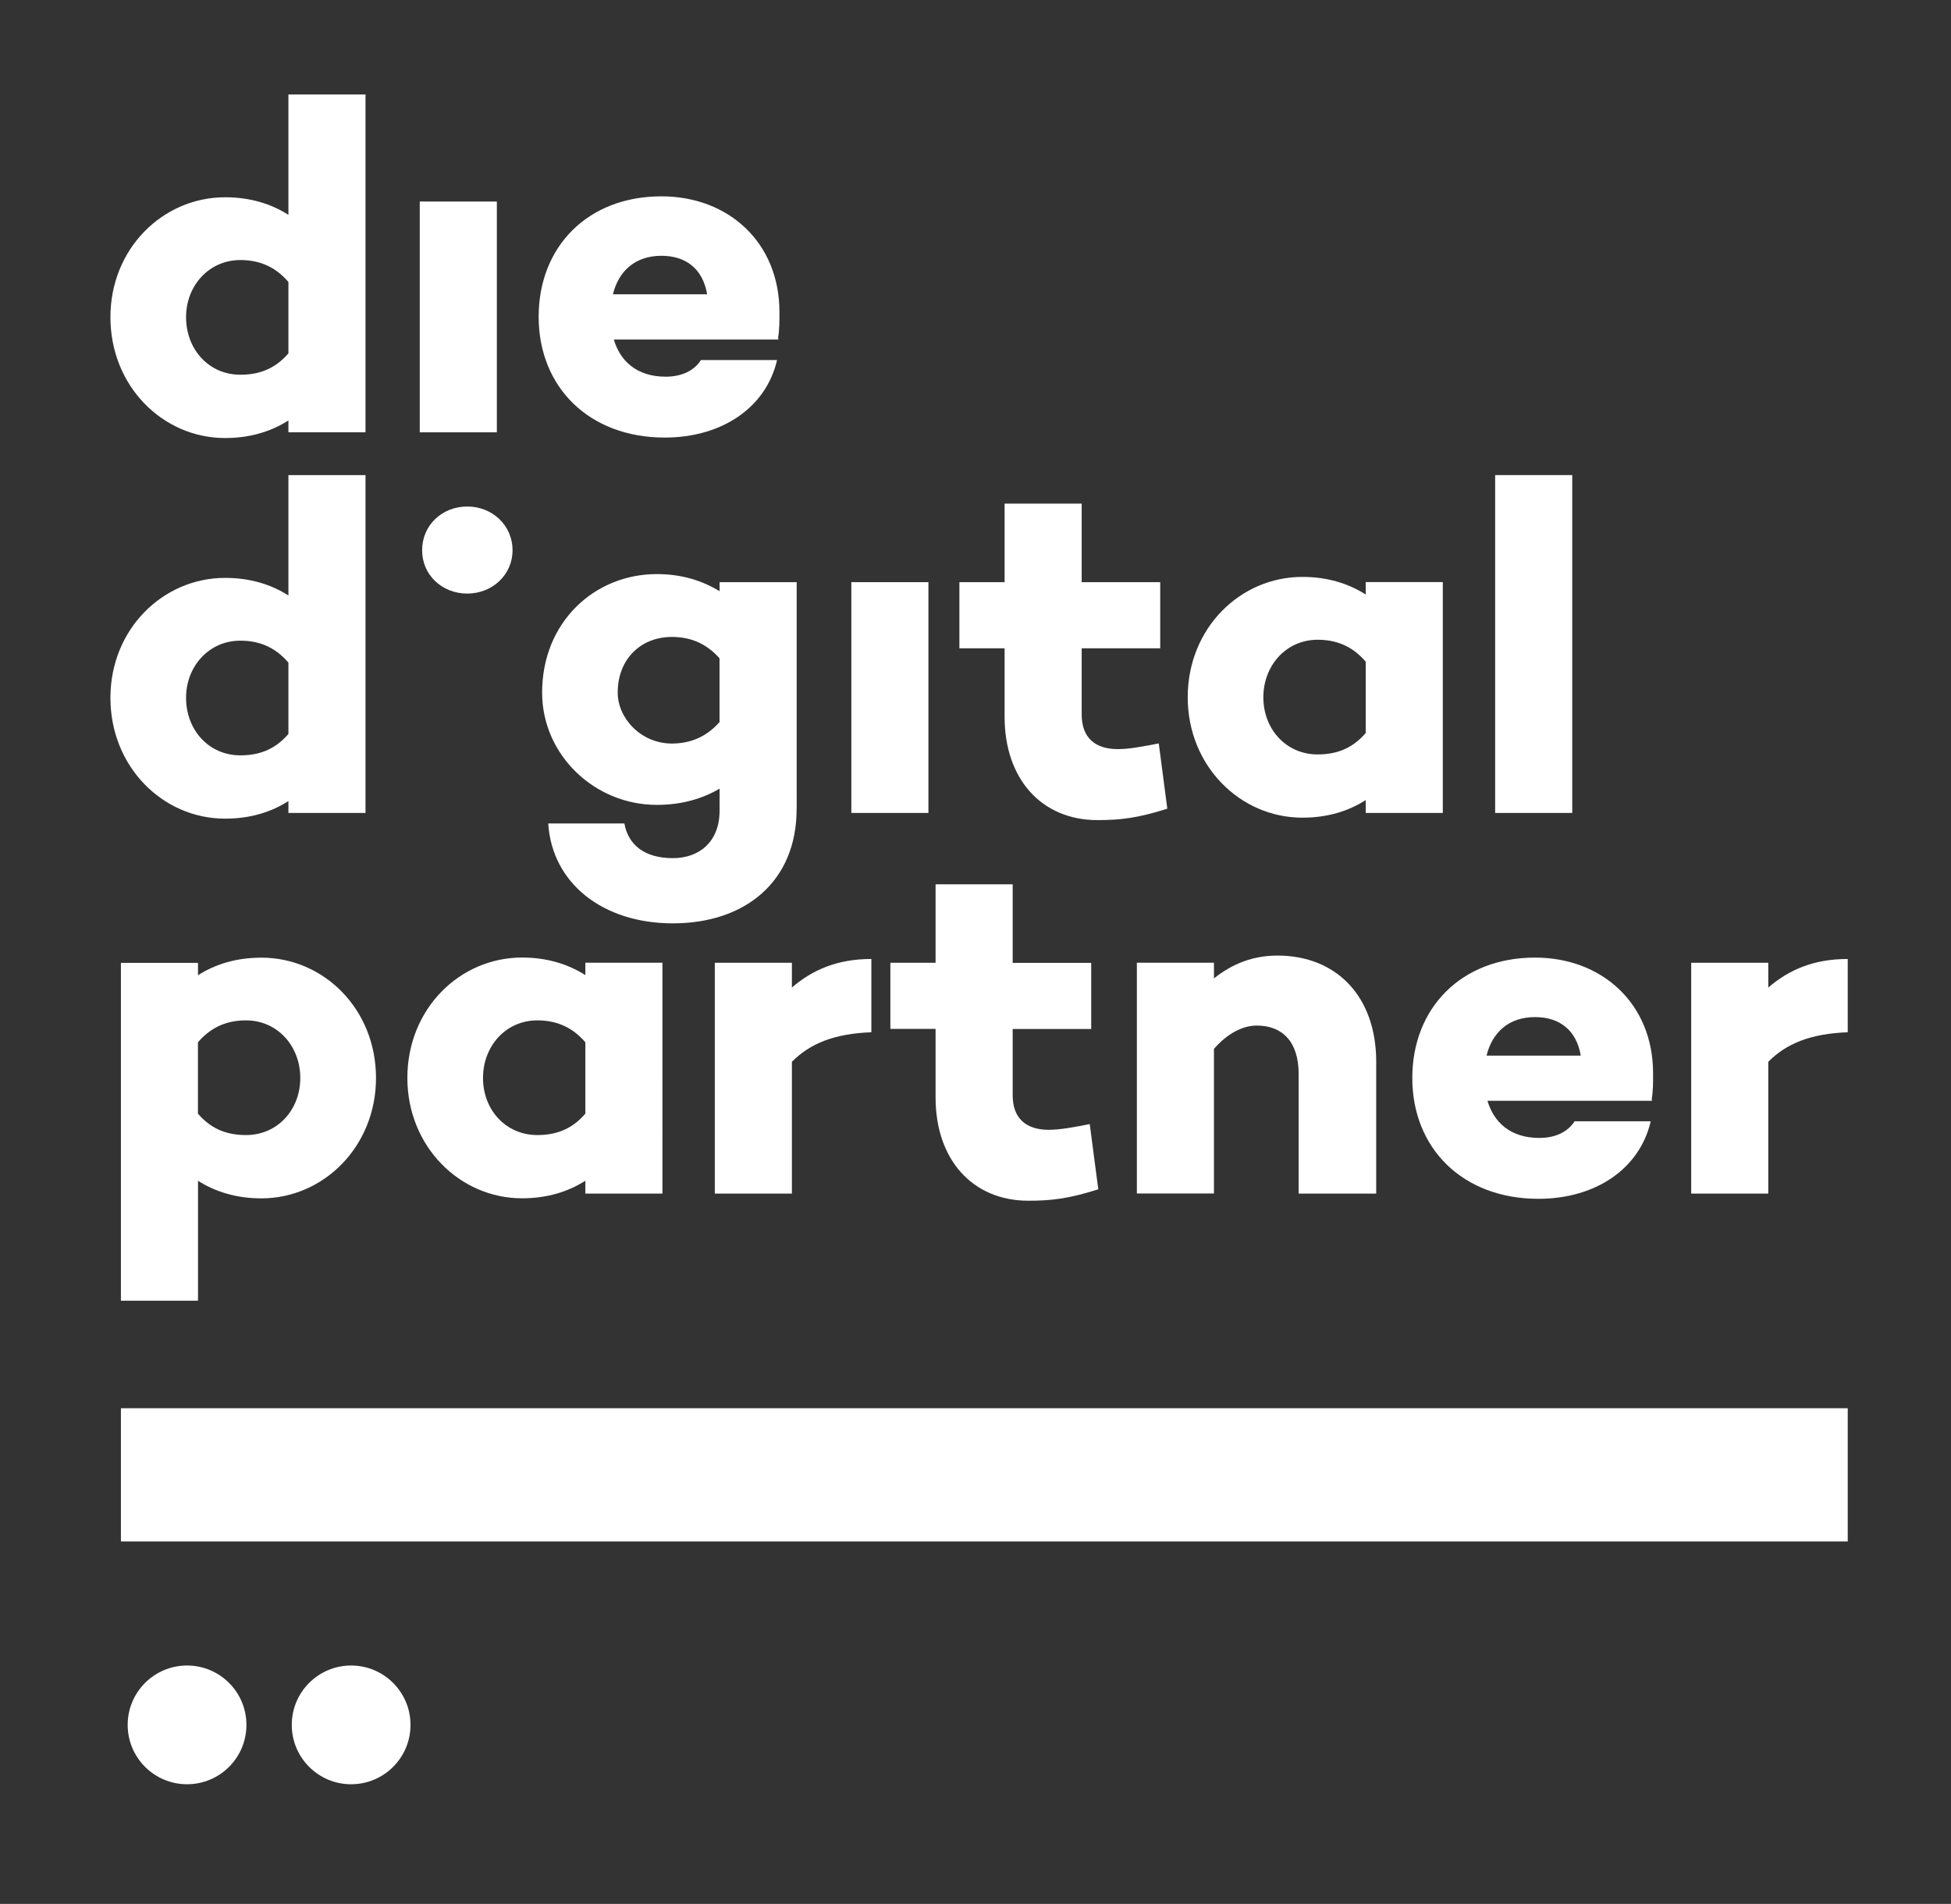 <?xml version="1.0" encoding="utf-8"?>
<svg xmlns="http://www.w3.org/2000/svg" id="Ebene_1" style="enable-background:new 0 0 297.37 290.22;" version="1.1" viewBox="0 0 297.37 290.22" x="0px" y="0px">
<rect x="0" y="0" width="297.37" height="290.22" fill="#333333" stroke="none"/>
<style type="text/css">
	.st0{fill:#E0BE5C;}
	.st1{fill:#6D8C96;}
	.st2{fill:#687B9E;}
	.st3{fill:#B2A5A4;}
	.st4{fill:#A8B1B0;}
	.st5{fill:#FFFFFF;}
</style>
<path class="st5" d="M43.96,53.86V42.98c-2.18-2.54-4.72-3.34-7.33-3.34c-4.79,0-8.27,3.92-8.27,8.7c0,4.93,3.48,8.78,8.27,8.78&#xA;	C39.24,57.12,41.78,56.4,43.96,53.86 M55.71,65.9H43.96v-1.81c-2.61,1.67-5.8,2.68-9.65,2.68c-9.5,0-17.48-7.91-17.48-18.42&#xA;	c0-10.44,7.98-18.28,17.48-18.28c3.84,0,7.04,1.01,9.65,2.68V14.4h11.75V65.9z"/>
<rect class="st5" height="35.18" width="11.75" x="63.98" y="30.72"/>
<path class="st5" d="M93.42,44.86h14.36c-0.65-3.84-3.19-5.87-6.96-5.87C96.83,38.99,94.29,41.31,93.42,44.86 M118.59,51.54&#xA;	l0.07,0.22h-25.1c0.94,3.19,3.41,5.66,7.91,5.66c2.47,0,4.35-0.94,5.37-2.54h11.6c-1.67,7.25-8.41,11.82-17.12,11.82&#xA;	c-11.53,0-19.22-7.69-19.22-18.42c0-10.66,7.47-18.35,18.71-18.35c10.23,0,17.99,7.04,17.99,17.63&#xA;	C118.81,48.85,118.81,50.23,118.59,51.54"/>
<path class="st5" d="M43.96,111.88V101c-2.18-2.54-4.72-3.34-7.33-3.34c-4.79,0-8.27,3.92-8.27,8.7c0,4.93,3.48,8.78,8.27,8.78&#xA;	C39.24,115.14,41.78,114.42,43.96,111.88 M55.71,123.92H43.96v-1.81c-2.61,1.67-5.8,2.68-9.65,2.68c-9.5,0-17.48-7.91-17.48-18.42&#xA;	c0-10.44,7.98-18.28,17.48-18.28c3.84,0,7.04,1.01,9.65,2.68V72.42h11.75V123.92z"/>
<path class="st5" d="M64.34,83.88c0-3.84,3.05-6.67,6.89-6.67c3.77,0,6.89,2.83,6.89,6.67c0,3.77-3.12,6.6-6.89,6.6&#xA;	C67.38,90.48,64.34,87.65,64.34,83.88"/>
<path class="st5" d="M109.67,110.07v-9.72c-2.18-2.47-4.72-3.26-7.25-3.26c-4.79,0-8.27,3.41-8.27,8.49c0,3.84,3.48,7.76,8.27,7.76&#xA;	C104.95,113.33,107.49,112.53,109.67,110.07 M121.42,123.34c0,11.03-7.83,17.41-18.86,17.41c-10.66,0-18.42-6.09-19-15.23h11.61&#xA;	c0.58,3.26,3.05,5.29,7.4,5.29c3.99,0,7.11-2.47,7.11-7.25v-3.34c-2.61,1.52-5.73,2.47-9.57,2.47c-9.5,0-17.48-7.62-17.48-17.12&#xA;	c0-10.73,7.98-18.06,17.48-18.06c3.84,0,6.96,1.02,9.57,2.61v-1.38h11.75V123.34z"/>
<rect class="st5" height="35.18" width="11.75" x="129.76" y="88.74"/>
<path class="st5" d="M177.92,123.27c-4.57,1.45-7.18,1.74-10.66,1.74c-8.48,0-14.14-6.24-14.14-15.74V98.82h-6.89V88.74h6.89V76.77&#xA;	h11.75v11.97h11.97v10.08h-11.97v10.08c0,3.55,2.03,5.29,5.51,5.29c1.67,0,3.63-0.36,6.24-0.87L177.92,123.27z"/>
<path class="st5" d="M208.16,111.74v-10.88c-2.18-2.54-4.72-3.34-7.33-3.34c-4.79,0-8.27,3.92-8.27,8.78c0,4.86,3.48,8.7,8.27,8.7&#xA;	C203.45,115,205.99,114.27,208.16,111.74 M219.91,123.92h-11.75v-1.96c-2.61,1.67-5.8,2.68-9.65,2.68c-9.5,0-17.48-7.91-17.48-18.35&#xA;	c0-10.52,7.98-18.35,17.48-18.35c3.84,0,7.03,1.02,9.65,2.68v-1.89h11.75V123.92z"/>
<rect class="st5" height="51.5" width="11.75" x="227.89" y="72.42"/>
<path class="st5" d="M45.77,164.32c0-4.86-3.48-8.78-8.27-8.78c-2.61,0-5.15,0.8-7.33,3.34v10.88c2.18,2.54,4.71,3.26,7.33,3.26&#xA;	C42.29,173.02,45.77,169.18,45.77,164.32 M57.31,164.32c0,10.44-7.98,18.35-17.48,18.35c-3.84,0-7.04-1.02-9.65-2.68v18.28H18.43&#xA;	v-51.5h11.75v1.89c2.61-1.67,5.8-2.68,9.65-2.68C49.33,145.97,57.31,153.8,57.31,164.32"/>
<path class="st5" d="M89.22,169.76v-10.88c-2.18-2.54-4.72-3.34-7.33-3.34c-4.79,0-8.27,3.92-8.27,8.78s3.48,8.7,8.27,8.7&#xA;	C84.5,173.02,87.04,172.3,89.22,169.76 M100.97,181.94H89.22v-1.96c-2.61,1.67-5.8,2.68-9.65,2.68c-9.5,0-17.48-7.91-17.48-18.35&#xA;	c0-10.52,7.98-18.35,17.48-18.35c3.84,0,7.03,1.02,9.65,2.68v-1.89h11.75V181.94z"/>
<path class="st5" d="M132.81,157.35c-5.73,0.22-9.36,1.74-12.11,4.5v20.09h-11.75v-35.18h11.75v3.77c3.12-2.68,6.89-4.35,12.11-4.35&#xA;	V157.35z"/>
<path class="st5" d="M167.4,181.29c-4.57,1.45-7.18,1.74-10.66,1.74c-8.49,0-14.14-6.24-14.14-15.74v-10.45h-6.89v-10.08h6.89V134.8&#xA;	h11.75v11.97h11.97v10.08h-11.97v10.08c0,3.55,2.03,5.29,5.51,5.29c1.67,0,3.63-0.36,6.24-0.87L167.4,181.29z"/>
<path class="st5" d="M209.76,161.85v20.09h-11.82v-18.21c0-5.01-2.54-7.4-6.38-7.4c-2.18,0-4.5,1.23-6.53,3.55v22.05h-11.75v-35.18&#xA;	h11.75v2.39c2.83-2.25,5.95-3.48,9.72-3.48C203.66,145.68,209.76,151.84,209.76,161.85"/>
<path class="st5" d="M226.58,160.91h14.36c-0.65-3.84-3.19-5.87-6.96-5.87C229.99,155.03,227.45,157.35,226.58,160.91&#xA;	 M251.75,167.58l0.07,0.22h-25.1c0.94,3.19,3.41,5.66,7.91,5.66c2.47,0,4.35-0.94,5.37-2.54h11.6c-1.67,7.25-8.41,11.82-17.12,11.82&#xA;	c-11.53,0-19.22-7.69-19.22-18.42c0-10.66,7.47-18.35,18.71-18.35c10.23,0,17.99,7.04,17.99,17.63&#xA;	C251.97,164.9,251.97,166.27,251.75,167.58"/>
<path class="st5" d="M281.63,157.35c-5.73,0.22-9.36,1.74-12.11,4.5v20.09h-11.75v-35.18h11.75v3.77c3.12-2.68,6.89-4.35,12.11-4.35&#xA;	V157.35z"/>
<rect class="st5" height="20.31" width="263.2" x="18.43" y="214.66"/>
<path class="st5" d="M37.56,262.93c0,5-4.05,9.05-9.05,9.05c-5,0-9.05-4.05-9.05-9.05c0-5,4.05-9.05,9.05-9.05&#xA;	C33.51,253.88,37.56,257.93,37.56,262.93"/>
<path class="st5" d="M62.57,262.93c0,5-4.05,9.05-9.05,9.05c-5,0-9.05-4.05-9.05-9.05c0-5,4.05-9.05,9.05-9.05&#xA;	C58.51,253.88,62.57,257.93,62.57,262.93"/>
</svg>